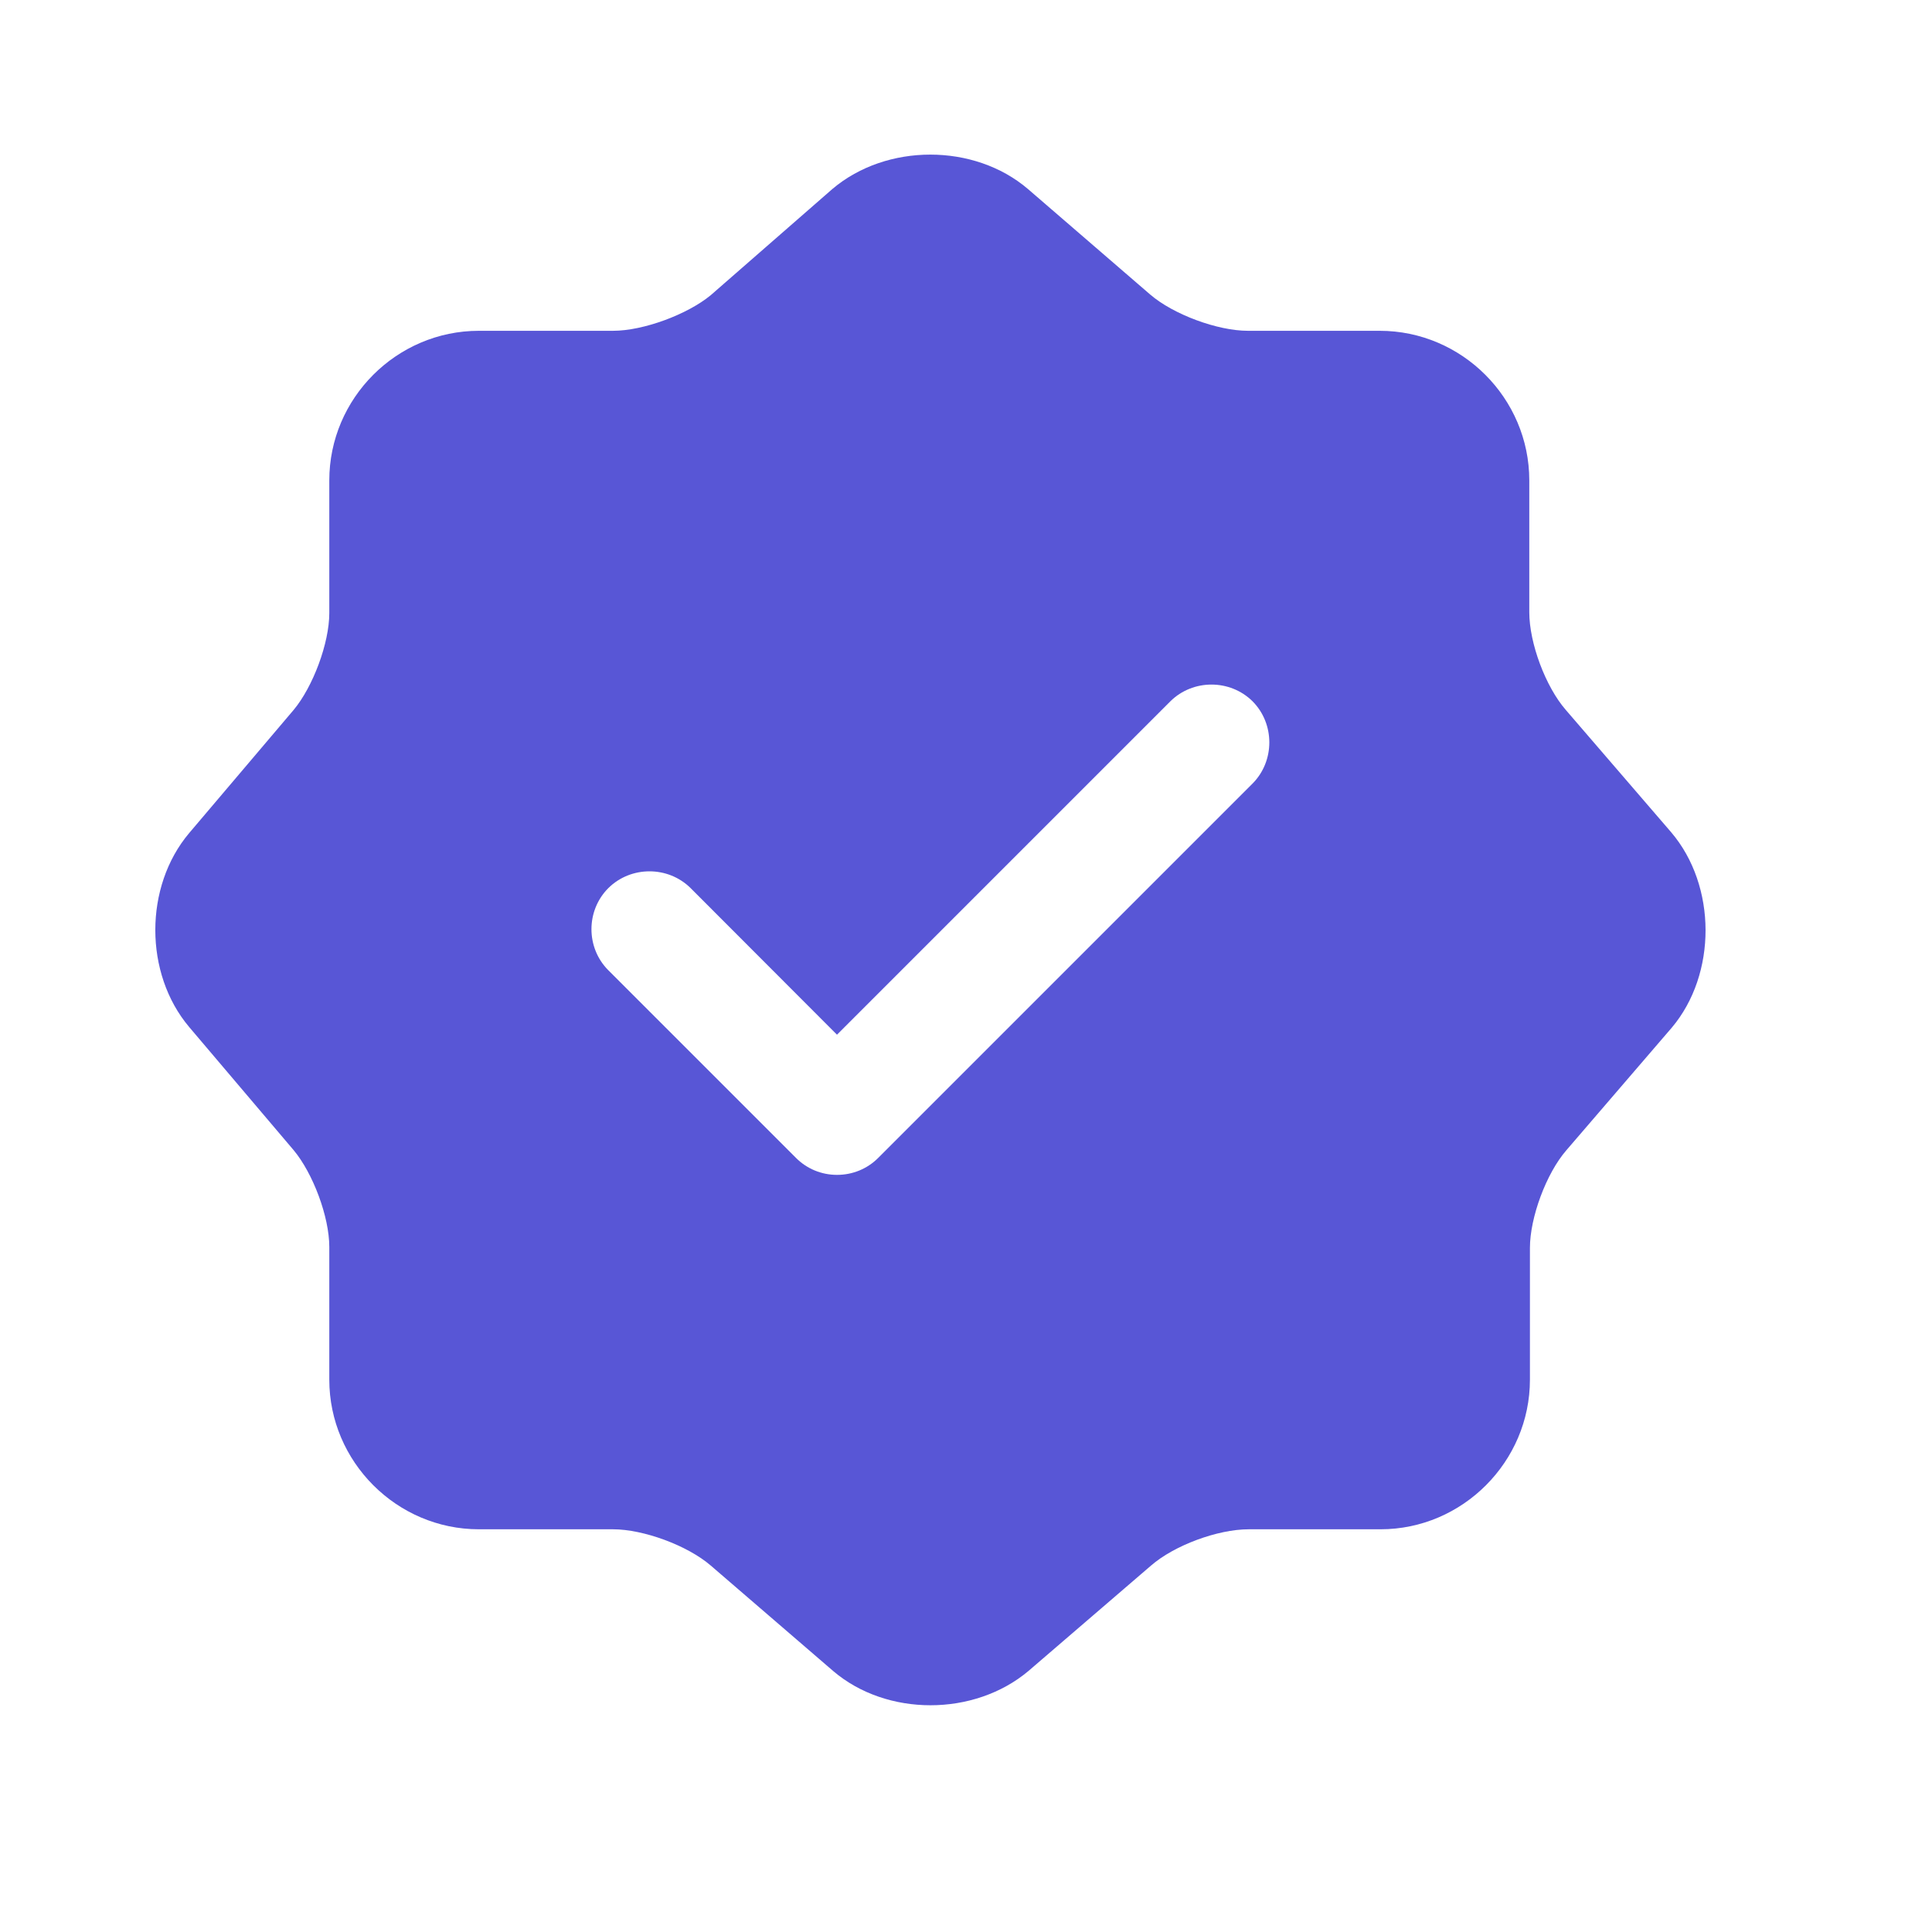 <svg width="9" height="9" viewBox="0 0 9 9" fill="none" xmlns="http://www.w3.org/2000/svg">
<path d="M7.785 3.877L7.294 3.307C7.2 3.199 7.124 2.996 7.124 2.852V2.238C7.124 1.855 6.81 1.541 6.427 1.541H5.813C5.672 1.541 5.466 1.465 5.358 1.372L4.788 0.88C4.538 0.667 4.13 0.667 3.878 0.88L3.311 1.375C3.202 1.465 2.997 1.541 2.856 1.541H2.231C1.848 1.541 1.534 1.855 1.534 2.238V2.856C1.534 2.996 1.458 3.199 1.368 3.307L0.881 3.881C0.671 4.13 0.671 4.535 0.881 4.784L1.368 5.358C1.458 5.466 1.534 5.668 1.534 5.809V6.427C1.534 6.809 1.848 7.124 2.231 7.124H2.856C2.997 7.124 3.202 7.199 3.311 7.293L3.881 7.784C4.13 7.997 4.538 7.997 4.791 7.784L5.362 7.293C5.47 7.199 5.672 7.124 5.817 7.124H6.431C6.813 7.124 7.127 6.809 7.127 6.427V5.813C7.127 5.672 7.203 5.466 7.297 5.358L7.788 4.787C7.998 4.538 7.998 4.127 7.785 3.877ZM5.835 3.65L4.091 5.394C4.04 5.445 3.972 5.473 3.899 5.473C3.827 5.473 3.759 5.445 3.708 5.394L2.834 4.52C2.729 4.415 2.729 4.242 2.834 4.137C2.939 4.033 3.112 4.033 3.217 4.137L3.899 4.82L5.452 3.267C5.557 3.163 5.73 3.163 5.835 3.267C5.939 3.372 5.939 3.545 5.835 3.65Z" fill="#5856D6"/>
</svg>
